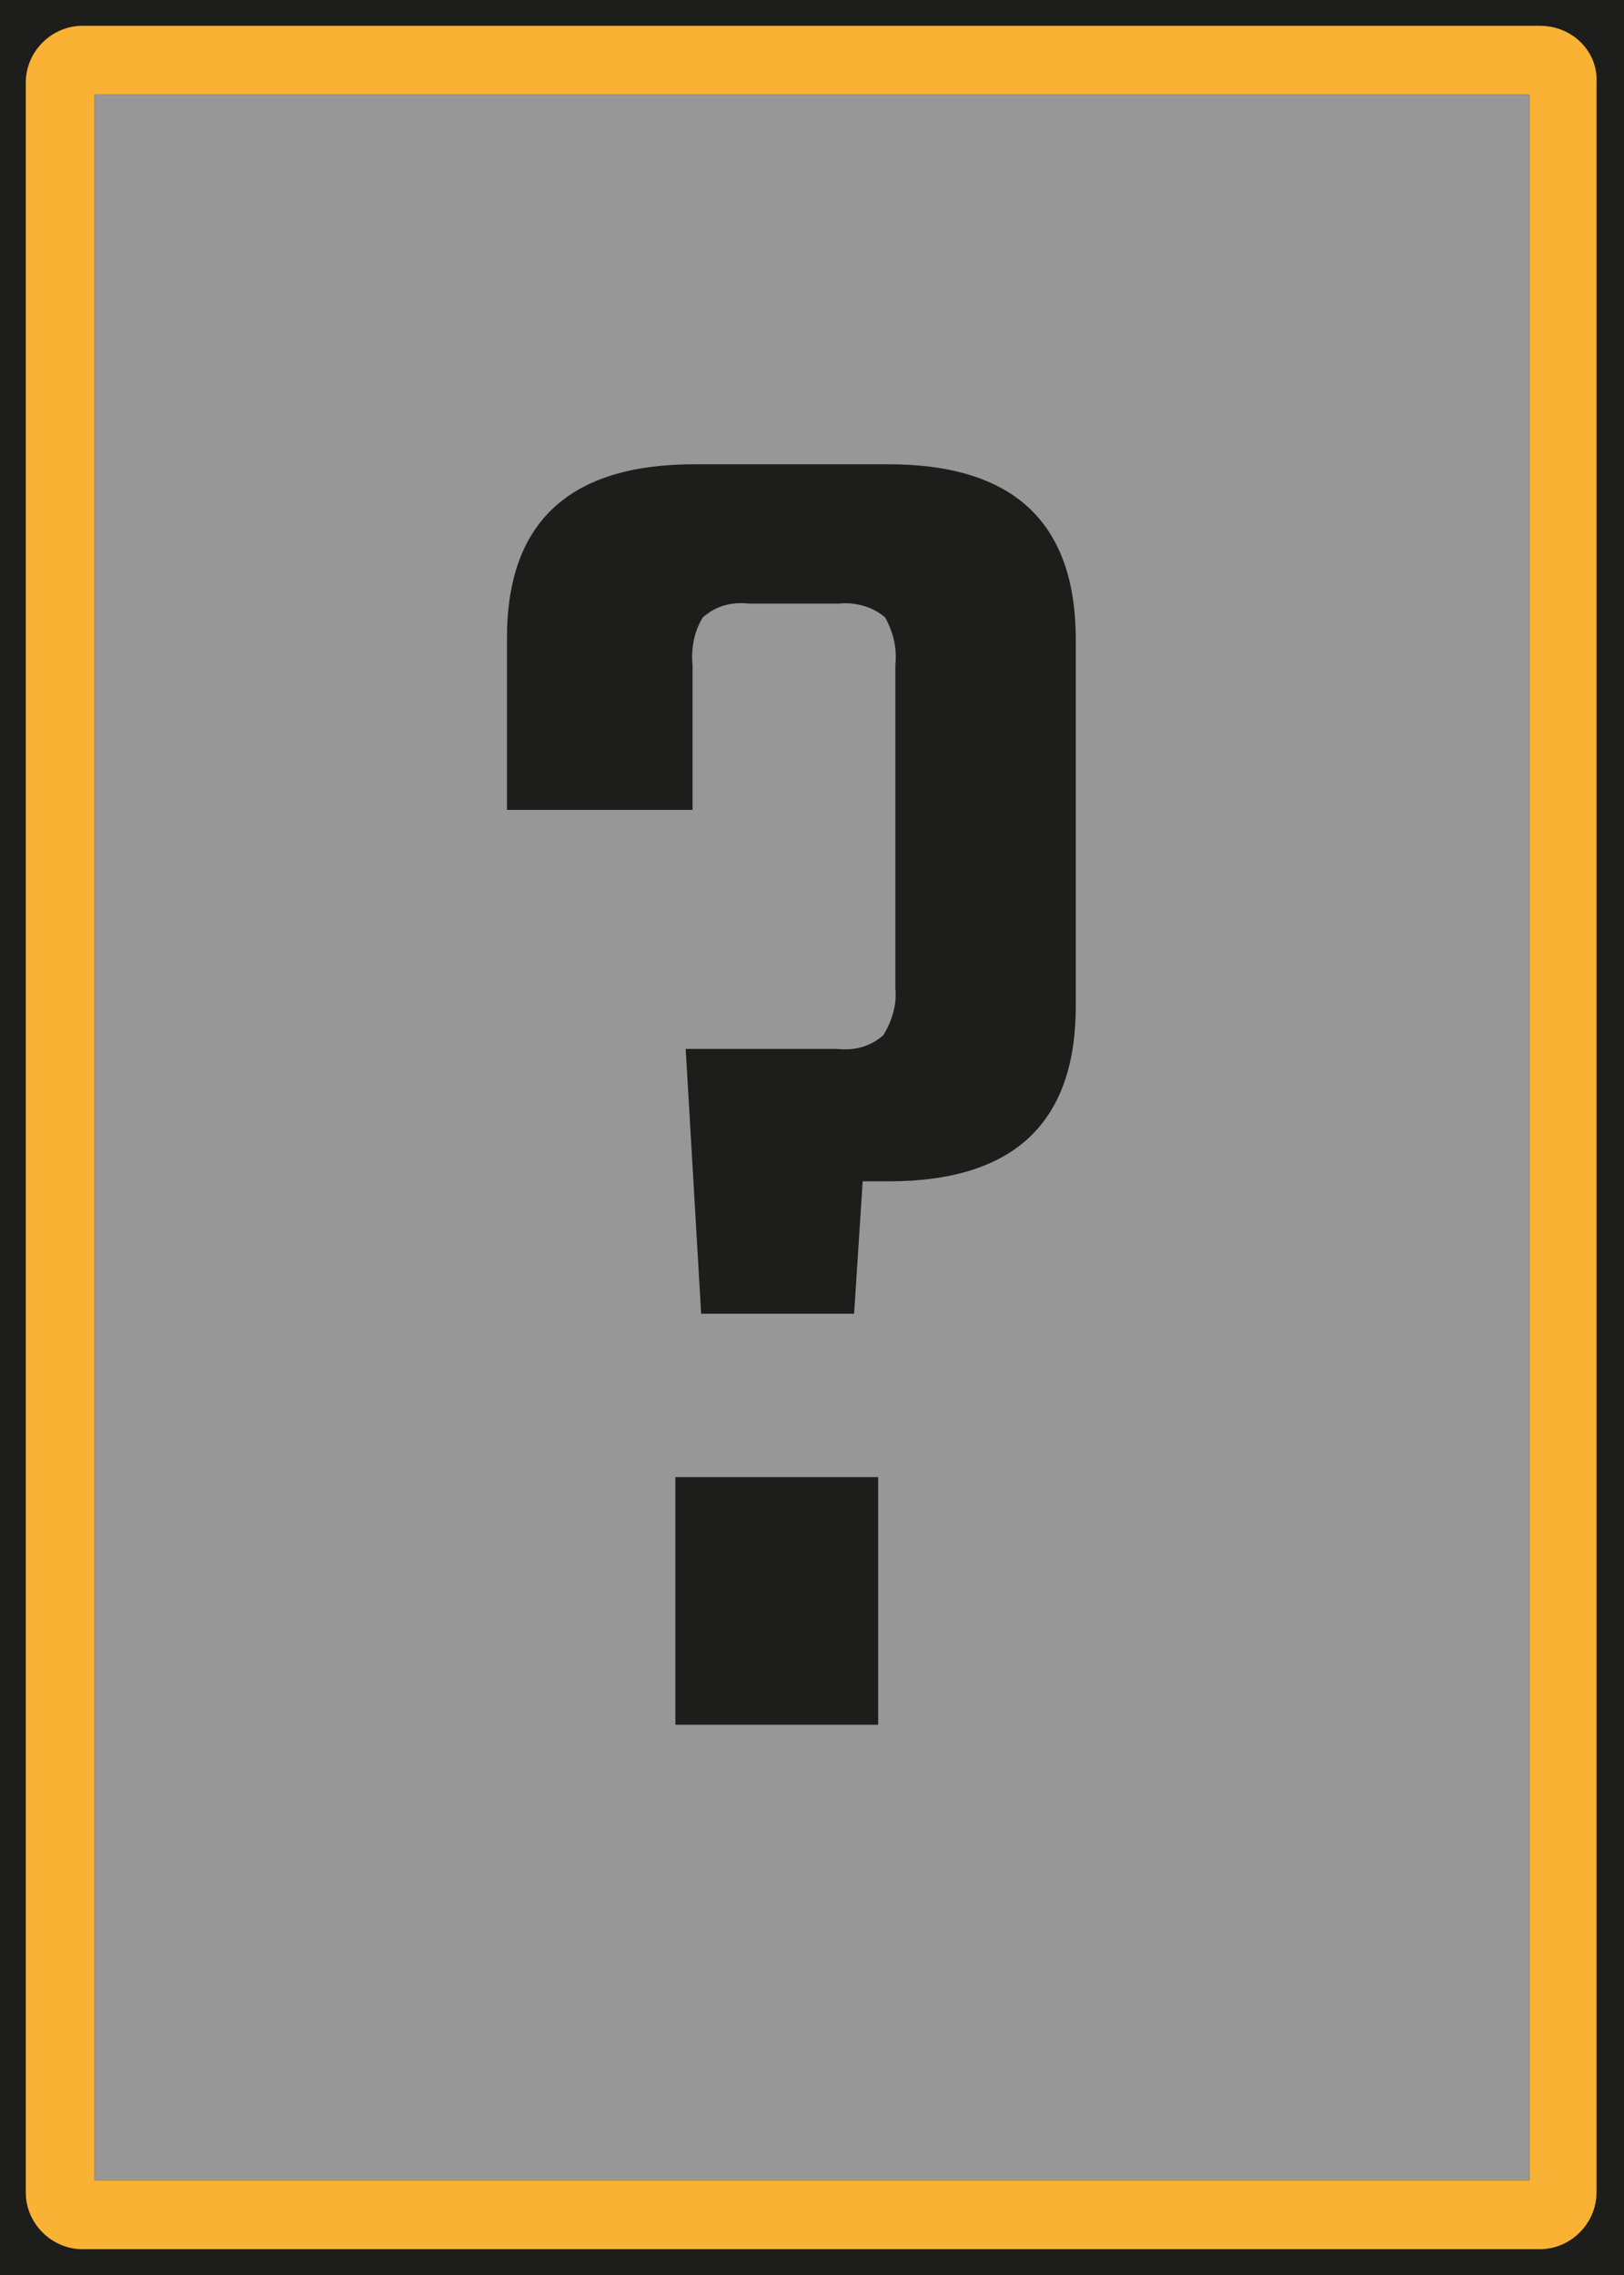 
<!-- Generator: Adobe Illustrator 26.1.0, SVG Export Plug-In . SVG Version: 6.00 Build 0)  -->
<svg version="1.1" id="Layer_1" xmlns:v="https://vecta.io/nano"
	 xmlns="http://www.w3.org/2000/svg" xmlns:xlink="http://www.w3.org/1999/xlink" x="0px" y="0px" viewBox="0 0 94.5 132.3"
	 style="enable-background:new 0 0 94.5 132.3;" xml:space="preserve">
<rect x="0" y="0" width="94.5" height="132.3" fill="#808080" stroke="none"/>
<style type="text/css">
	.st0{opacity:0.18;fill:#FFFFFF;}
	.st1{fill:#1D1D1B;}
	.st2{fill:none;}
	.st3{fill:#F9B233;}
</style>
<rect y="0" class="st0" width="94.5" height="132.3"/>
<path class="st1" d="M5.5,0H0v5.5v121.3v5.4v0.1h94.5v0h0V5.5V0v0H5.5z M89,126.8H5.5V5.5H89V126.8z"/>
<path class="st2" d="M4.8,3.5h84.8c0.7,0,1.3,0.6,1.3,1.3v122.6c0,0.7-0.6,1.3-1.3,1.3H4.8c-0.7,0-1.3-0.6-1.3-1.3V4.8
	C3.5,4.1,4.1,3.5,4.8,3.5z"/>
<path class="st3" d="M89,5.5v121.3H5.5V5.5L89,5.5 M89.6,1.5H4.8C3,1.5,1.5,3,1.5,4.8l0,0v122.7c0,1.8,1.5,3.3,3.3,3.3c0,0,0,0,0,0
	h84.8c1.8,0,3.3-1.5,3.3-3.3V4.8C93,3,91.5,1.5,89.6,1.5L89.6,1.5z"/>
<path class="st1" d="M40.4,27h11.3c7.3,0,10.9,3.4,10.9,10.2v21.3c0,6.8-3.6,10.2-10.9,10.2h-1.5l-0.5,7.7h-8.9L39.9,61h8.8
	c1,0.1,1.9-0.1,2.7-0.8c0.5-0.8,0.8-1.8,0.7-2.7V38.7c0.1-1-0.1-1.9-0.6-2.8c-0.7-0.6-1.7-0.9-2.7-0.8h-5.2c-1-0.1-1.9,0.1-2.7,0.8
	c-0.5,0.8-0.7,1.8-0.6,2.8v8.4H29.5v-10C29.5,30.3,33.2,27,40.4,27z M39.3,100.3V85.9h11.8v14.4L39.3,100.3z"/>
</svg>

